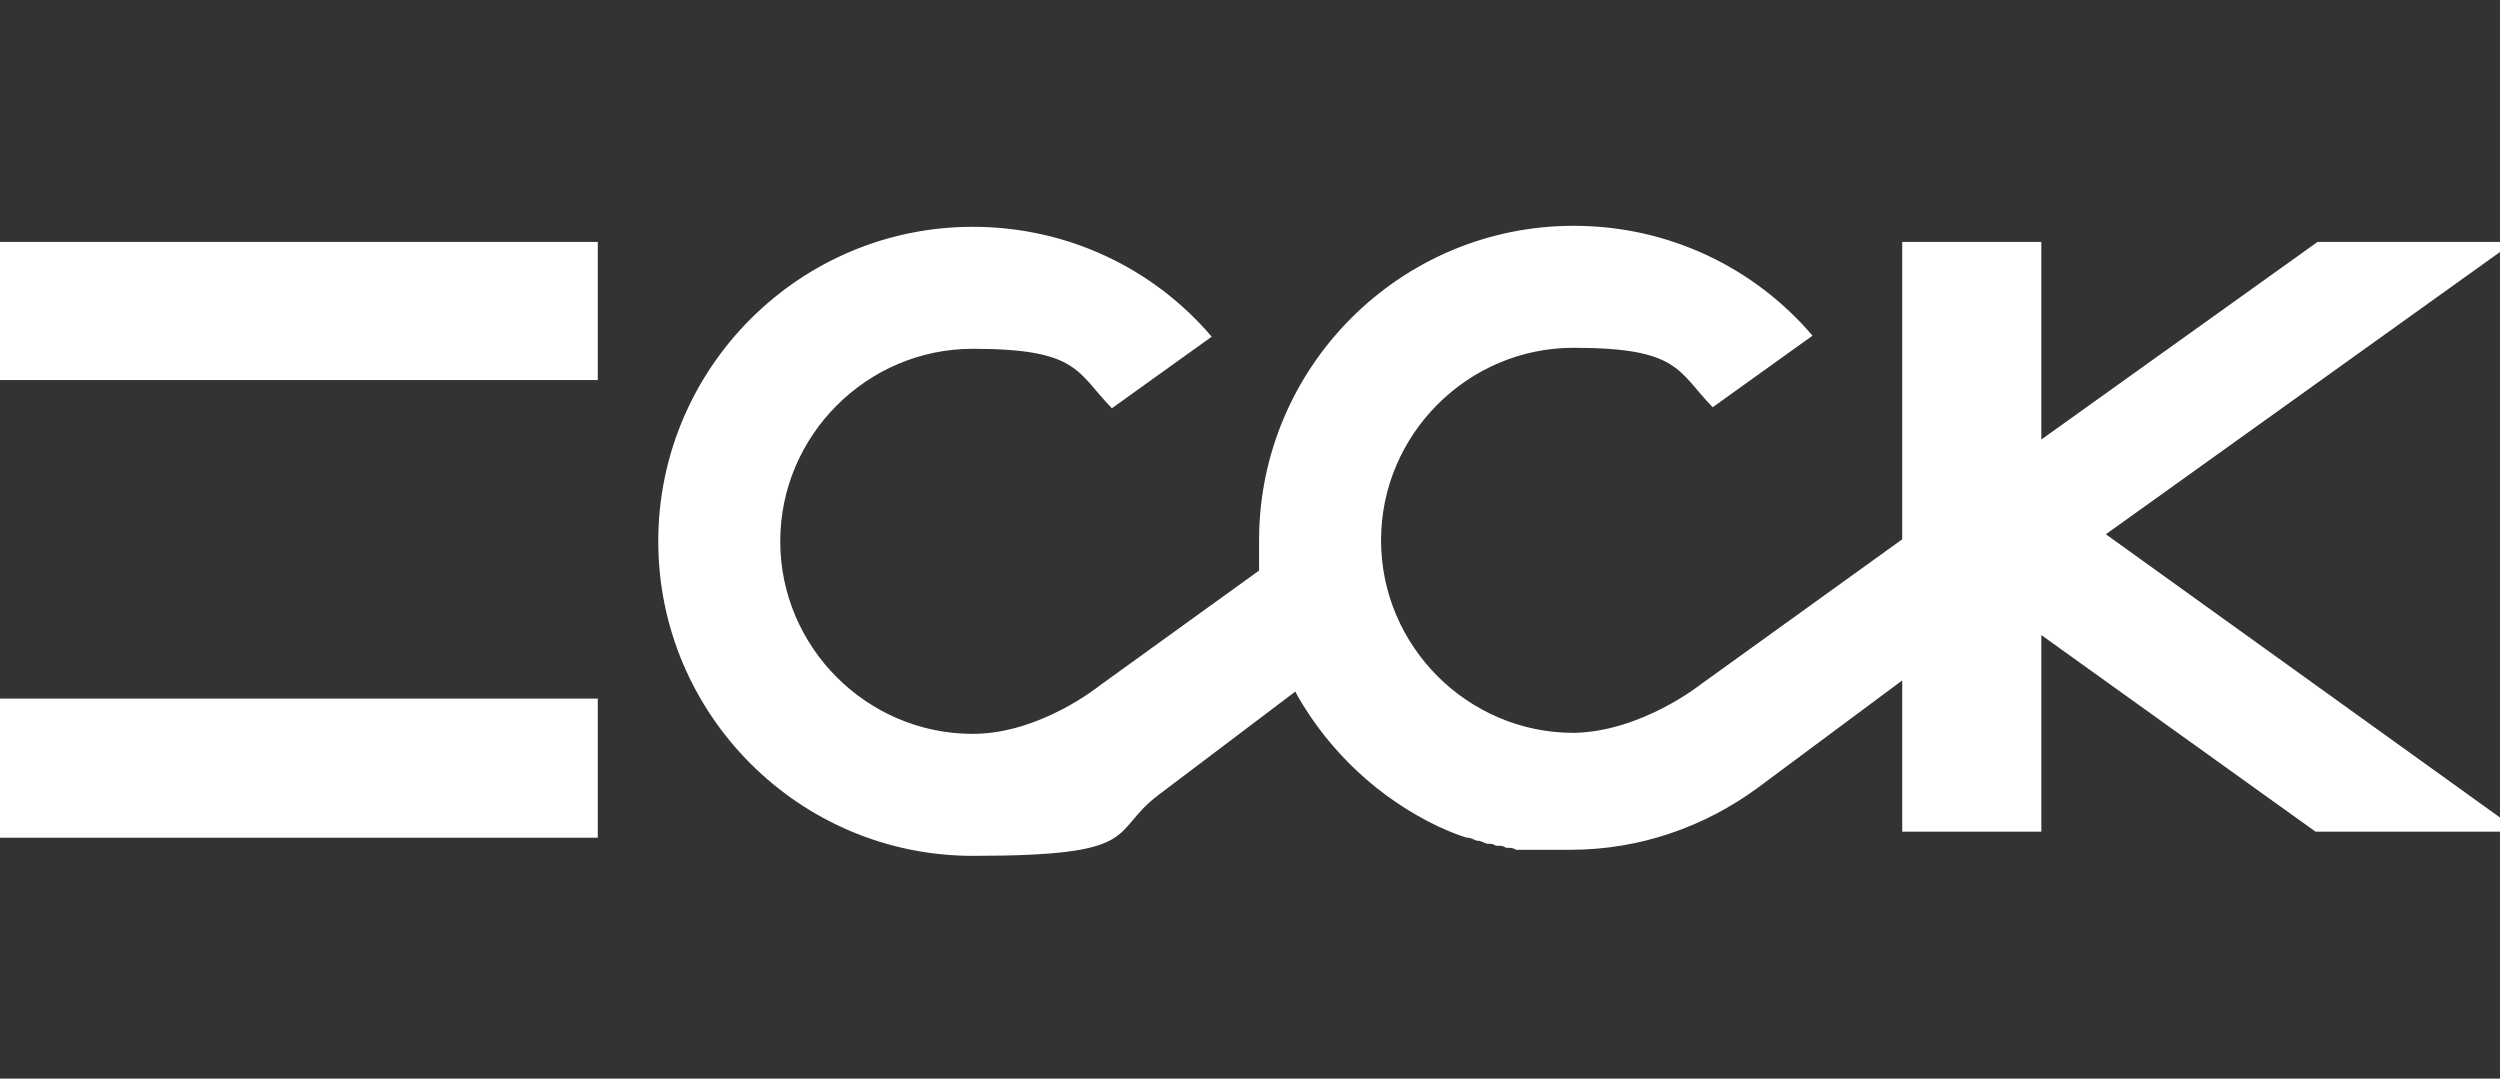 <?xml version="1.0" encoding="UTF-8"?> <svg xmlns="http://www.w3.org/2000/svg" version="1.1" viewBox="0 0 248 107"><rect x="0" y="0" width="248" height="107" fill="#333333" stroke="none"/><defs><style> .cls-1 { fill: #fff; } </style></defs><g><g id="_Слой_1" data-name="Слой_1"><g id="_ЛОГО" data-name="ЛОГО"><rect class="cls-1" y="24" width="59.3" height="13.7"></rect><rect class="cls-1" y="69.3" width="59.3" height="13.8"></rect><path class="cls-1" d="M248,24h-18.1l-27.4,19.6v-19.6h-13.8v29.5l-20,14.4s-5.9,4.7-12.6,4.8h0c-10.5,0-19.1-8.6-19.1-19.1s8.6-19.1,19.1-19.1,10.3,2.3,13.8,5.9h0l9.9-7.1c-5.7-6.7-14.2-10.9-23.7-10.9-17.2,0-31.2,14-31.2,31.2v1.6h0v1.4c0,0-15.8,11.4-15.8,11.4,0,0-5.9,4.8-12.6,4.8-10.5,0-19.1-8.6-19.1-19.1s8.6-19.1,19.1-19.1,10.3,2.3,13.8,5.9l9.9-7.1c-5.7-6.7-14.2-10.9-23.7-10.9-17.2,0-31.2,14-31.2,31.2s14,31.2,31.2,31.2,13.4-2.3,18.5-6.1l13.5-10.2.2.4c3.2,5.6,8.1,10.2,14,13h0c.9.4,1.8.8,2.8,1.1,0,0,.1,0,.1,0,.3,0,.6.2.9.3h.1c.3,0,.6.2.9.3h.1c.3,0,.5,0,.8.2.1,0,.2,0,.2,0,.3,0,.5,0,.8.2h.1c.3,0,.6,0,.9.2h.2c.2,0,.5,0,.7,0h.3c.3,0,.6,0,.8,0h.1c.3,0,.6,0,1,0h2.3c6.9,0,13.3-2.3,18.5-6.1l14.4-10.7v15h13.8v-19.5l27.2,19.5h18.3v-1.4l-39.1-28.1,39.1-28v-1.5Z"></path></g></g></g></svg> 